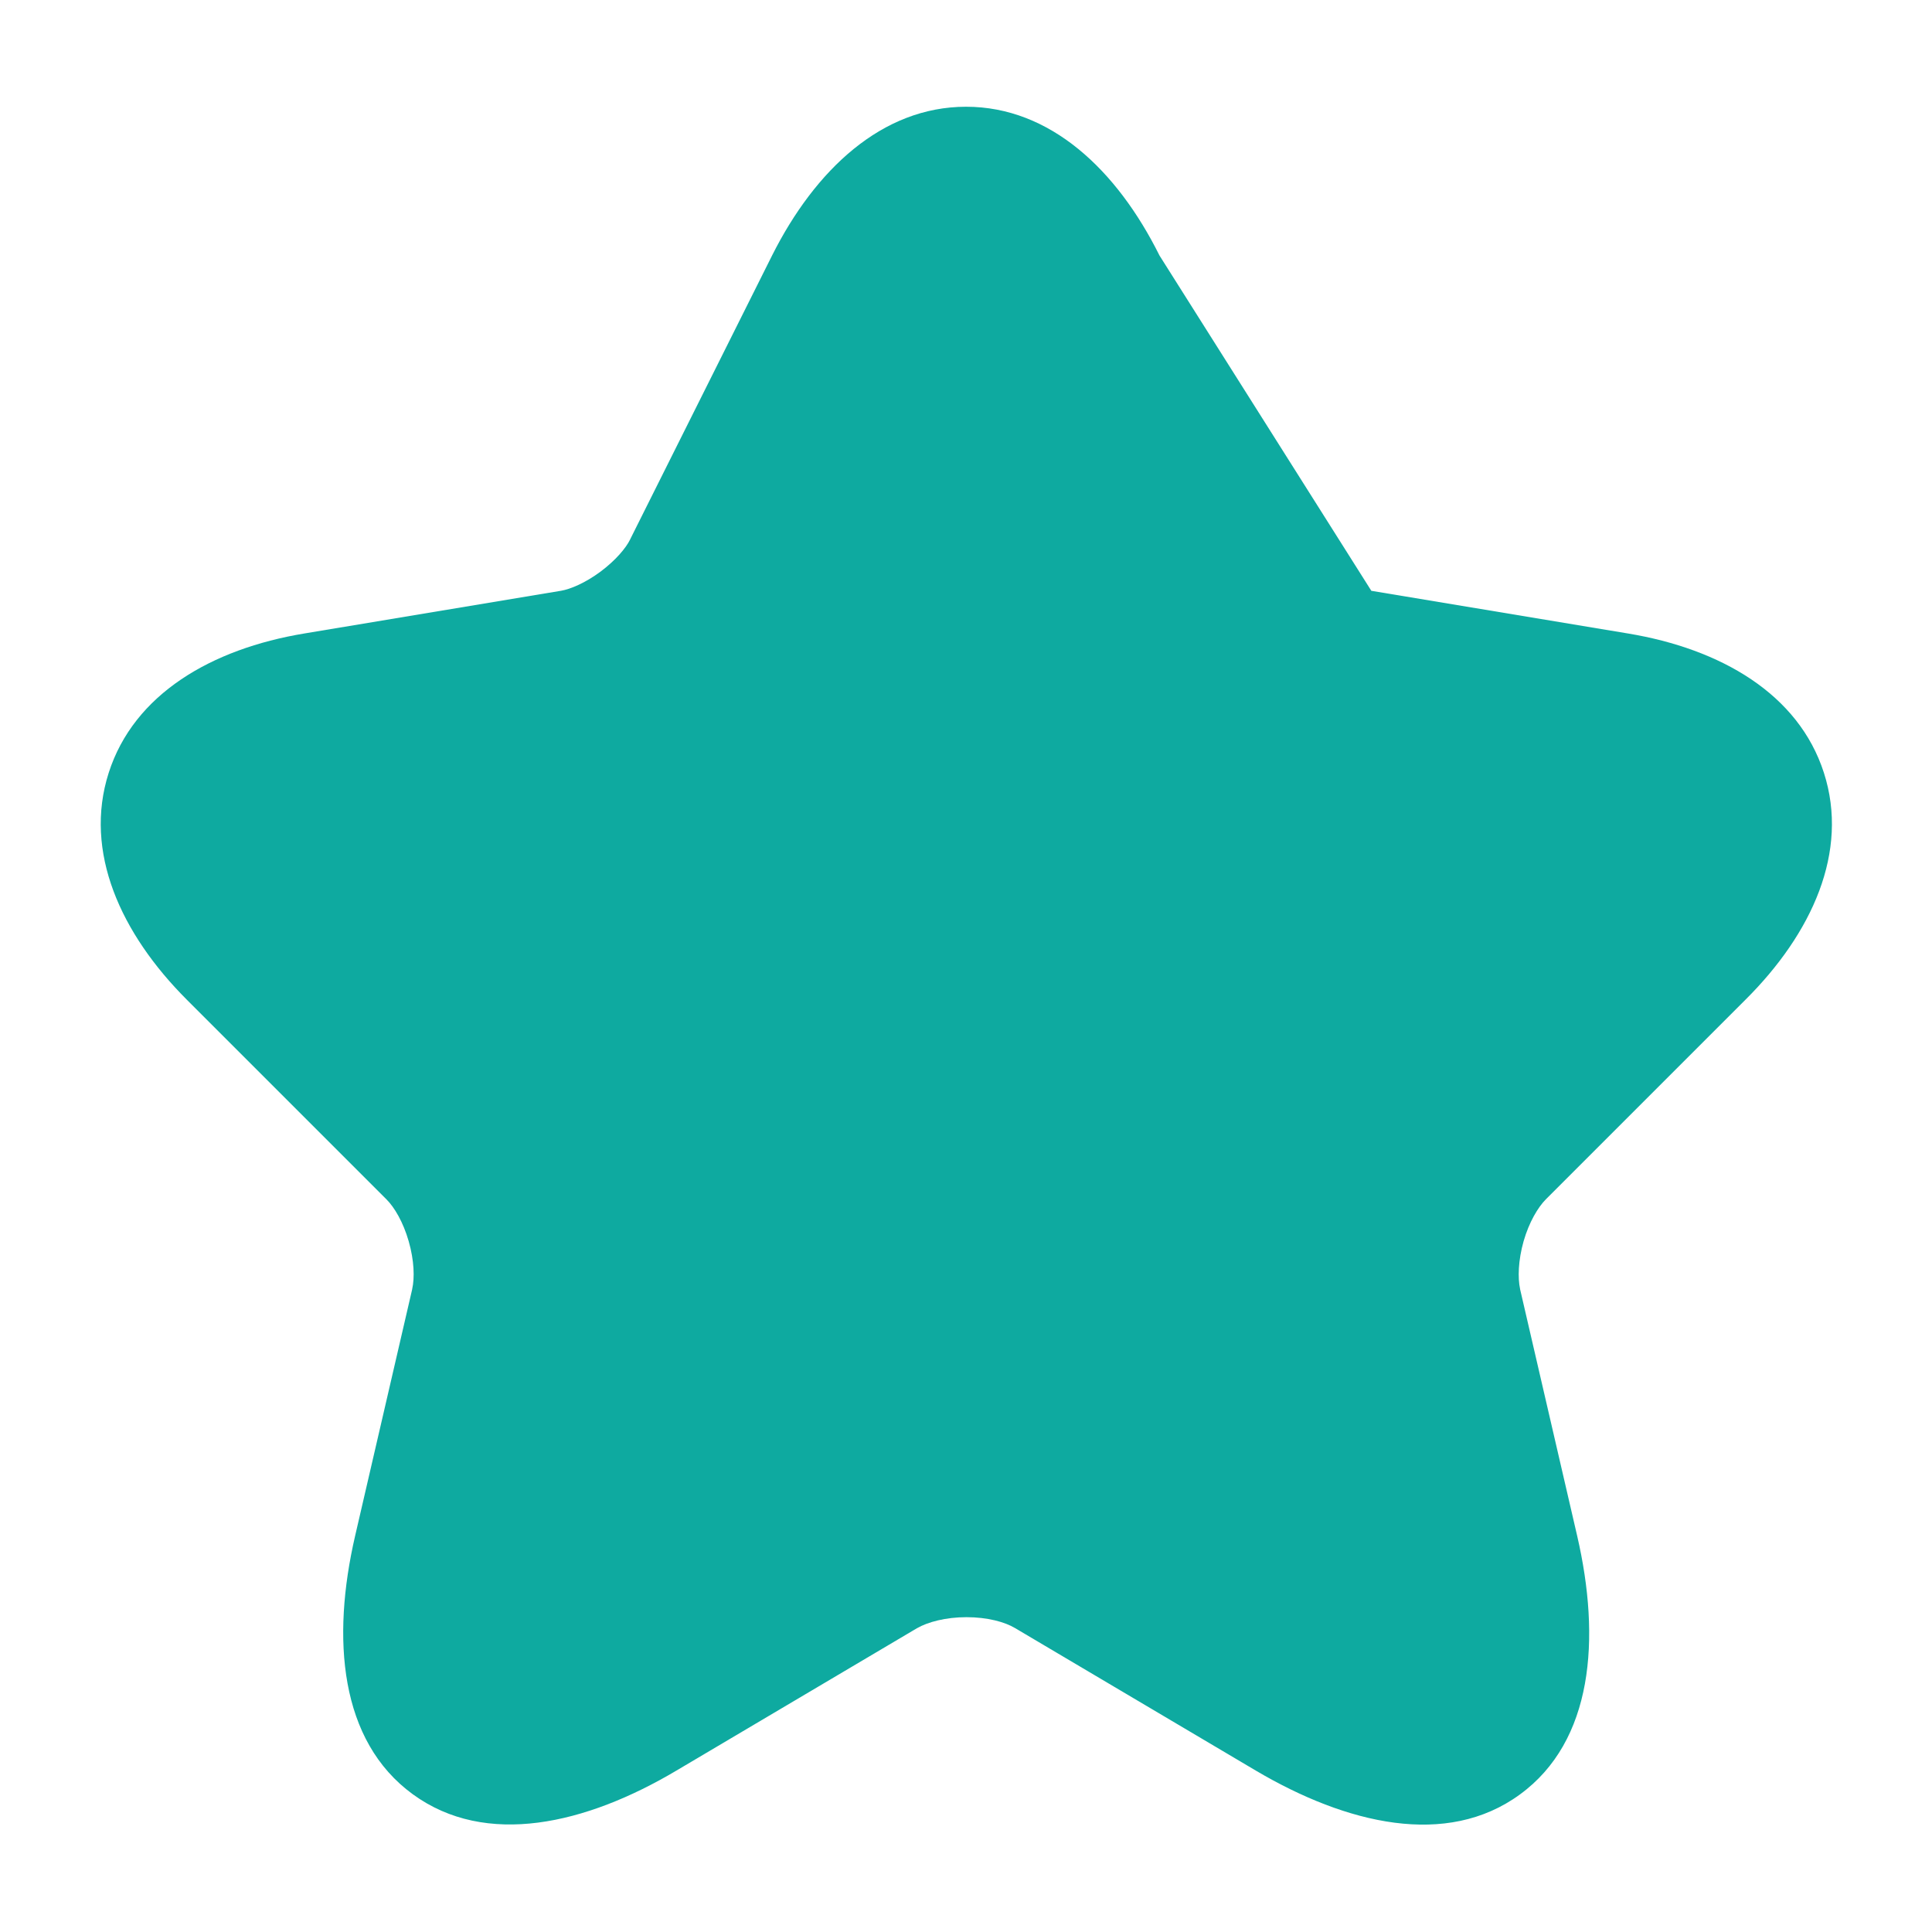 <svg width="20" height="20" viewBox="0 0 20 20" fill="none" xmlns="http://www.w3.org/2000/svg">
<path fill-rule="evenodd" clip-rule="evenodd" d="M12.003 2.645C11.562 1.759 10.872 1.105 10.001 1.105C9.13 1.105 8.438 1.758 7.993 2.644L6.526 5.578L6.524 5.583C6.48 5.673 6.374 5.8 6.216 5.918C6.058 6.035 5.905 6.099 5.806 6.116L5.805 6.116L3.149 6.558C2.191 6.717 1.386 7.184 1.125 8.001C0.864 8.817 1.249 9.664 1.935 10.35L4.001 12.416C4.083 12.498 4.174 12.651 4.231 12.85C4.288 13.049 4.293 13.229 4.267 13.344L4.267 13.346L3.676 15.9C3.43 16.964 3.515 18.021 4.273 18.574C5.03 19.126 6.063 18.887 7.004 18.328L9.491 16.856L9.493 16.855C9.604 16.791 9.789 16.741 10.005 16.741C10.223 16.741 10.403 16.791 10.508 16.854L13 18.329C13.942 18.885 14.976 19.129 15.733 18.577C16.492 18.024 16.573 16.966 16.327 15.9L15.736 13.346L15.736 13.344C15.711 13.229 15.716 13.049 15.772 12.85C15.829 12.651 15.921 12.498 16.002 12.416L18.067 10.351L18.068 10.35C18.758 9.664 19.144 8.817 18.881 8C18.619 7.183 17.812 6.717 16.854 6.558L14.196 6.116" fill="#0EAAA0"/>
</svg>
